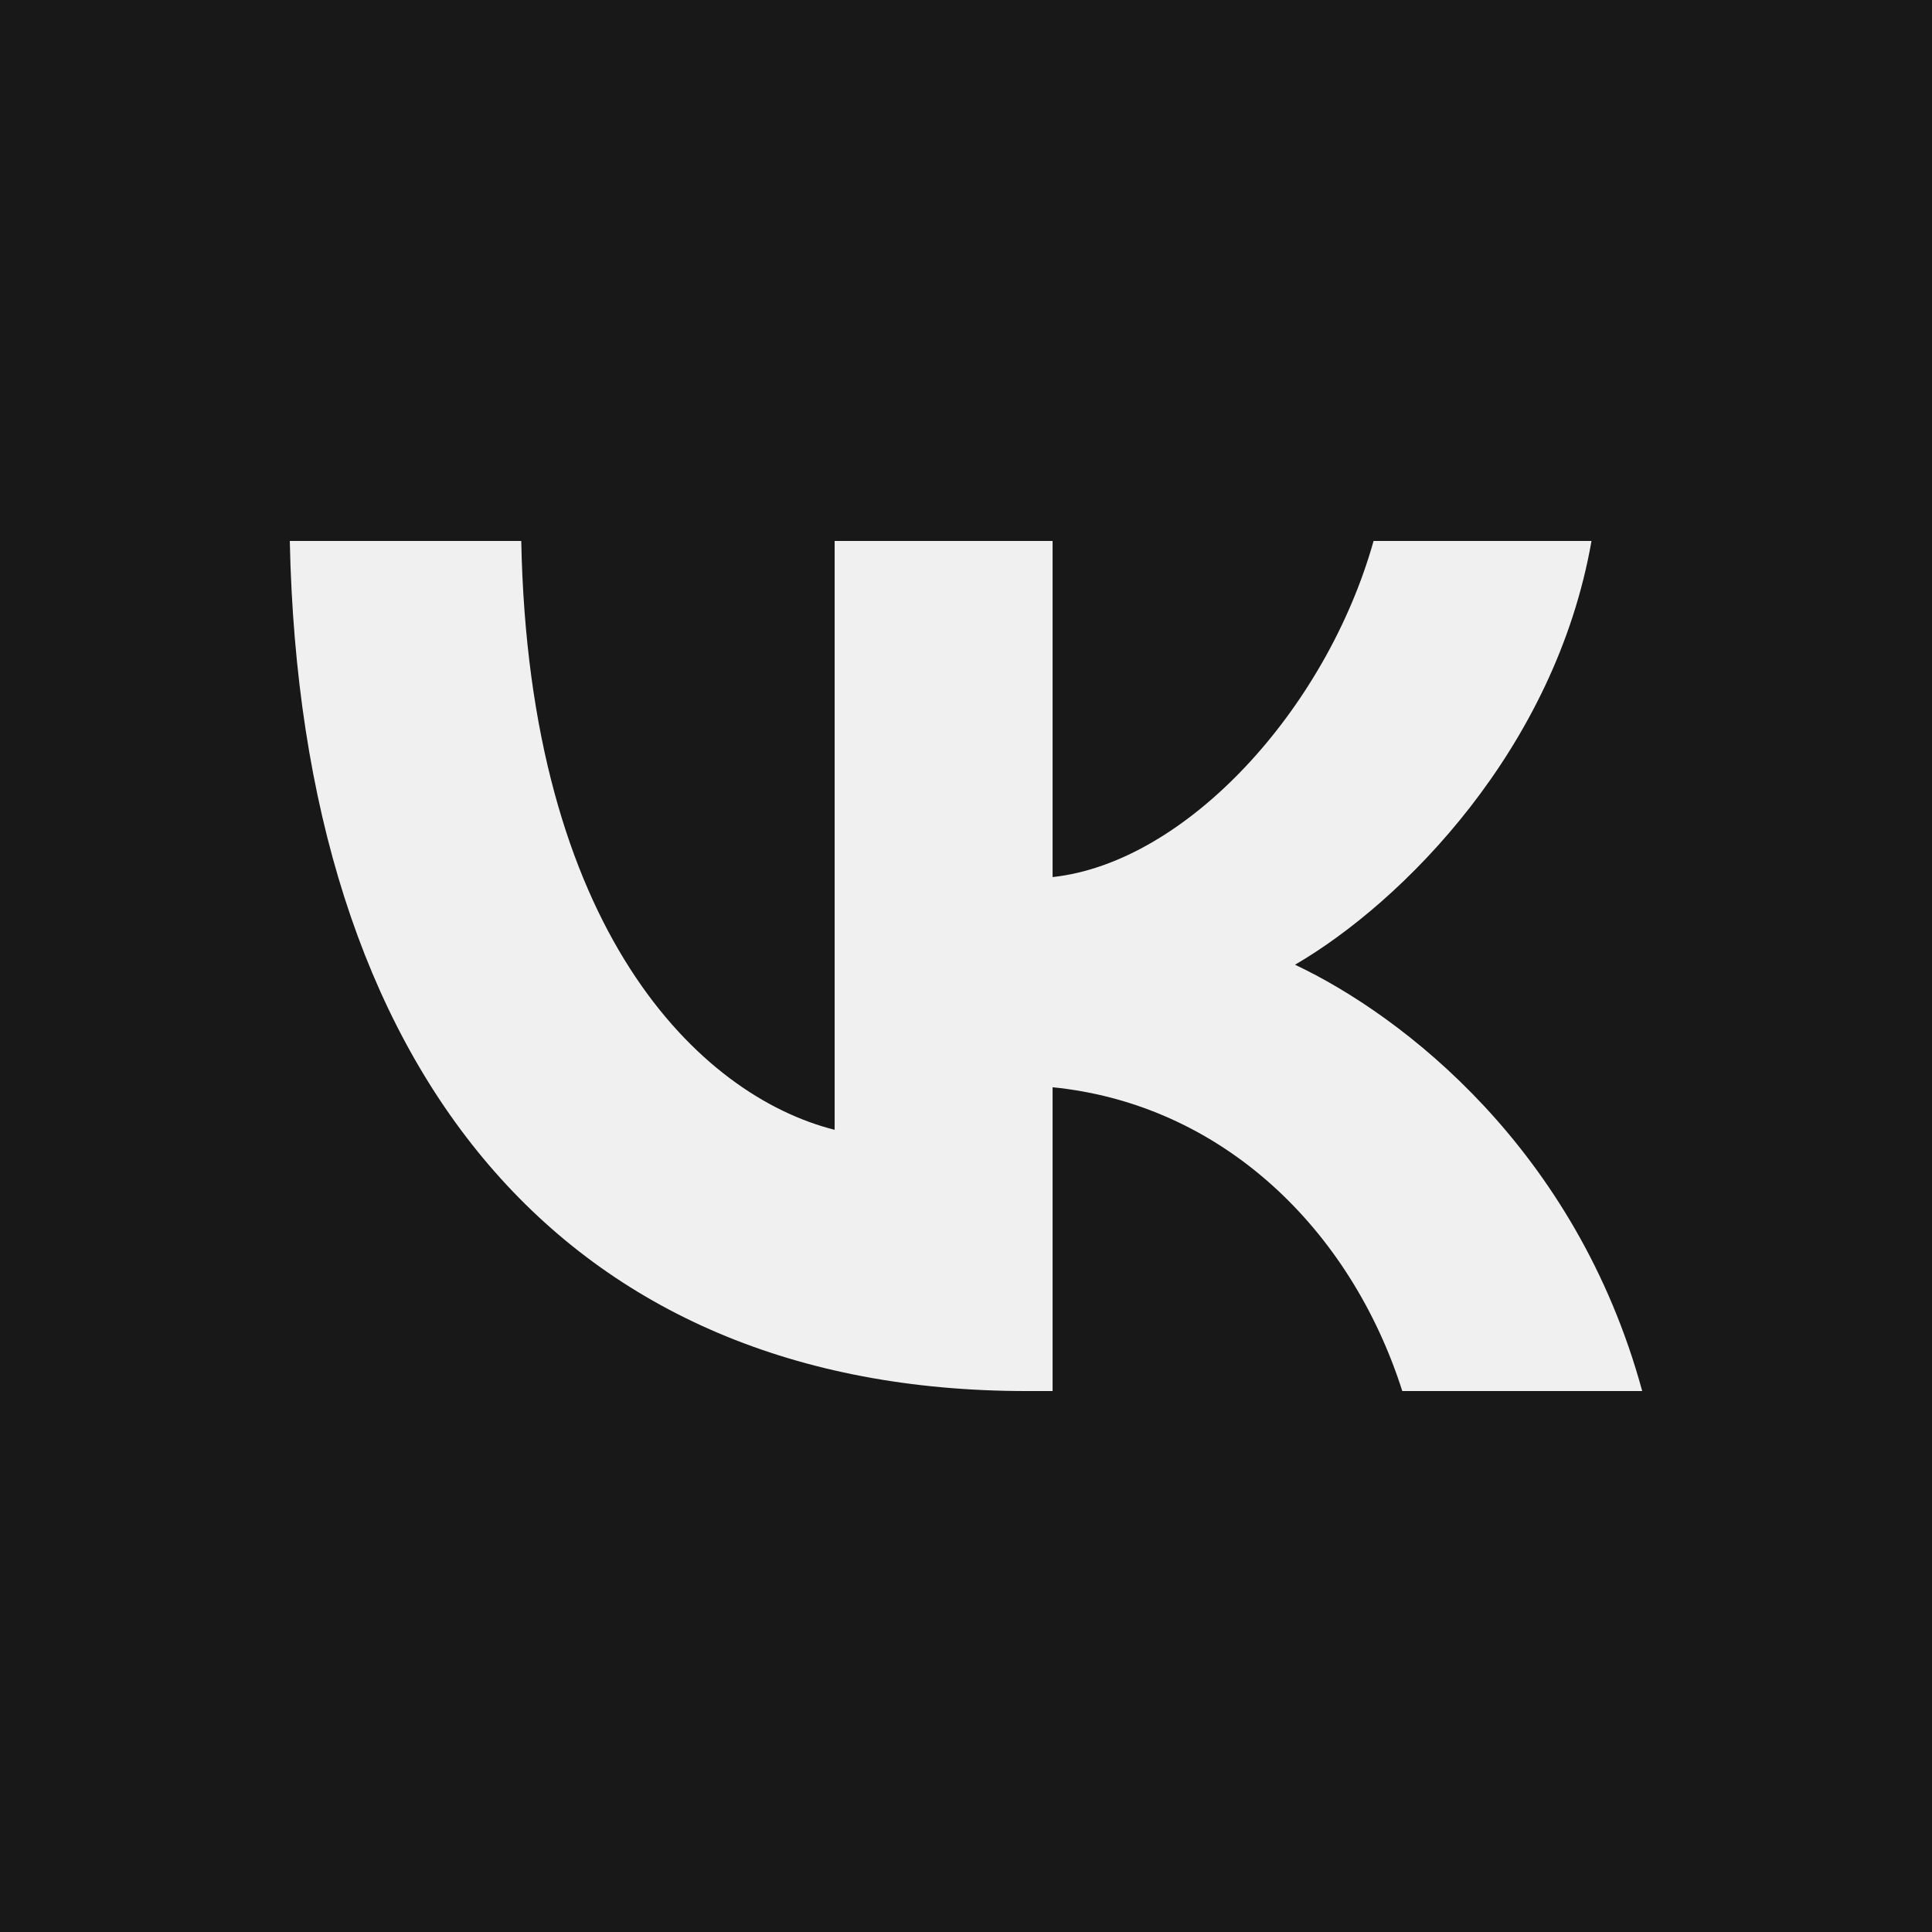 <?xml version="1.0" encoding="UTF-8"?> <svg xmlns="http://www.w3.org/2000/svg" width="100" height="100" viewBox="0 0 100 100" fill="none"><rect width="100" height="100" fill="#181818"></rect><path d="M53.126 72C29.21 72 15.568 55.483 15 28H26.98C27.373 48.172 36.205 56.717 43.201 58.478V28H54.482V45.397C61.39 44.649 68.647 36.721 71.096 28H82.376C80.496 38.747 72.626 46.675 67.03 49.934C72.626 52.577 81.59 59.492 85 72H72.582C69.915 63.632 63.27 57.157 54.482 56.276V72H53.126Z" fill="#F0F0F0"></path></svg> 